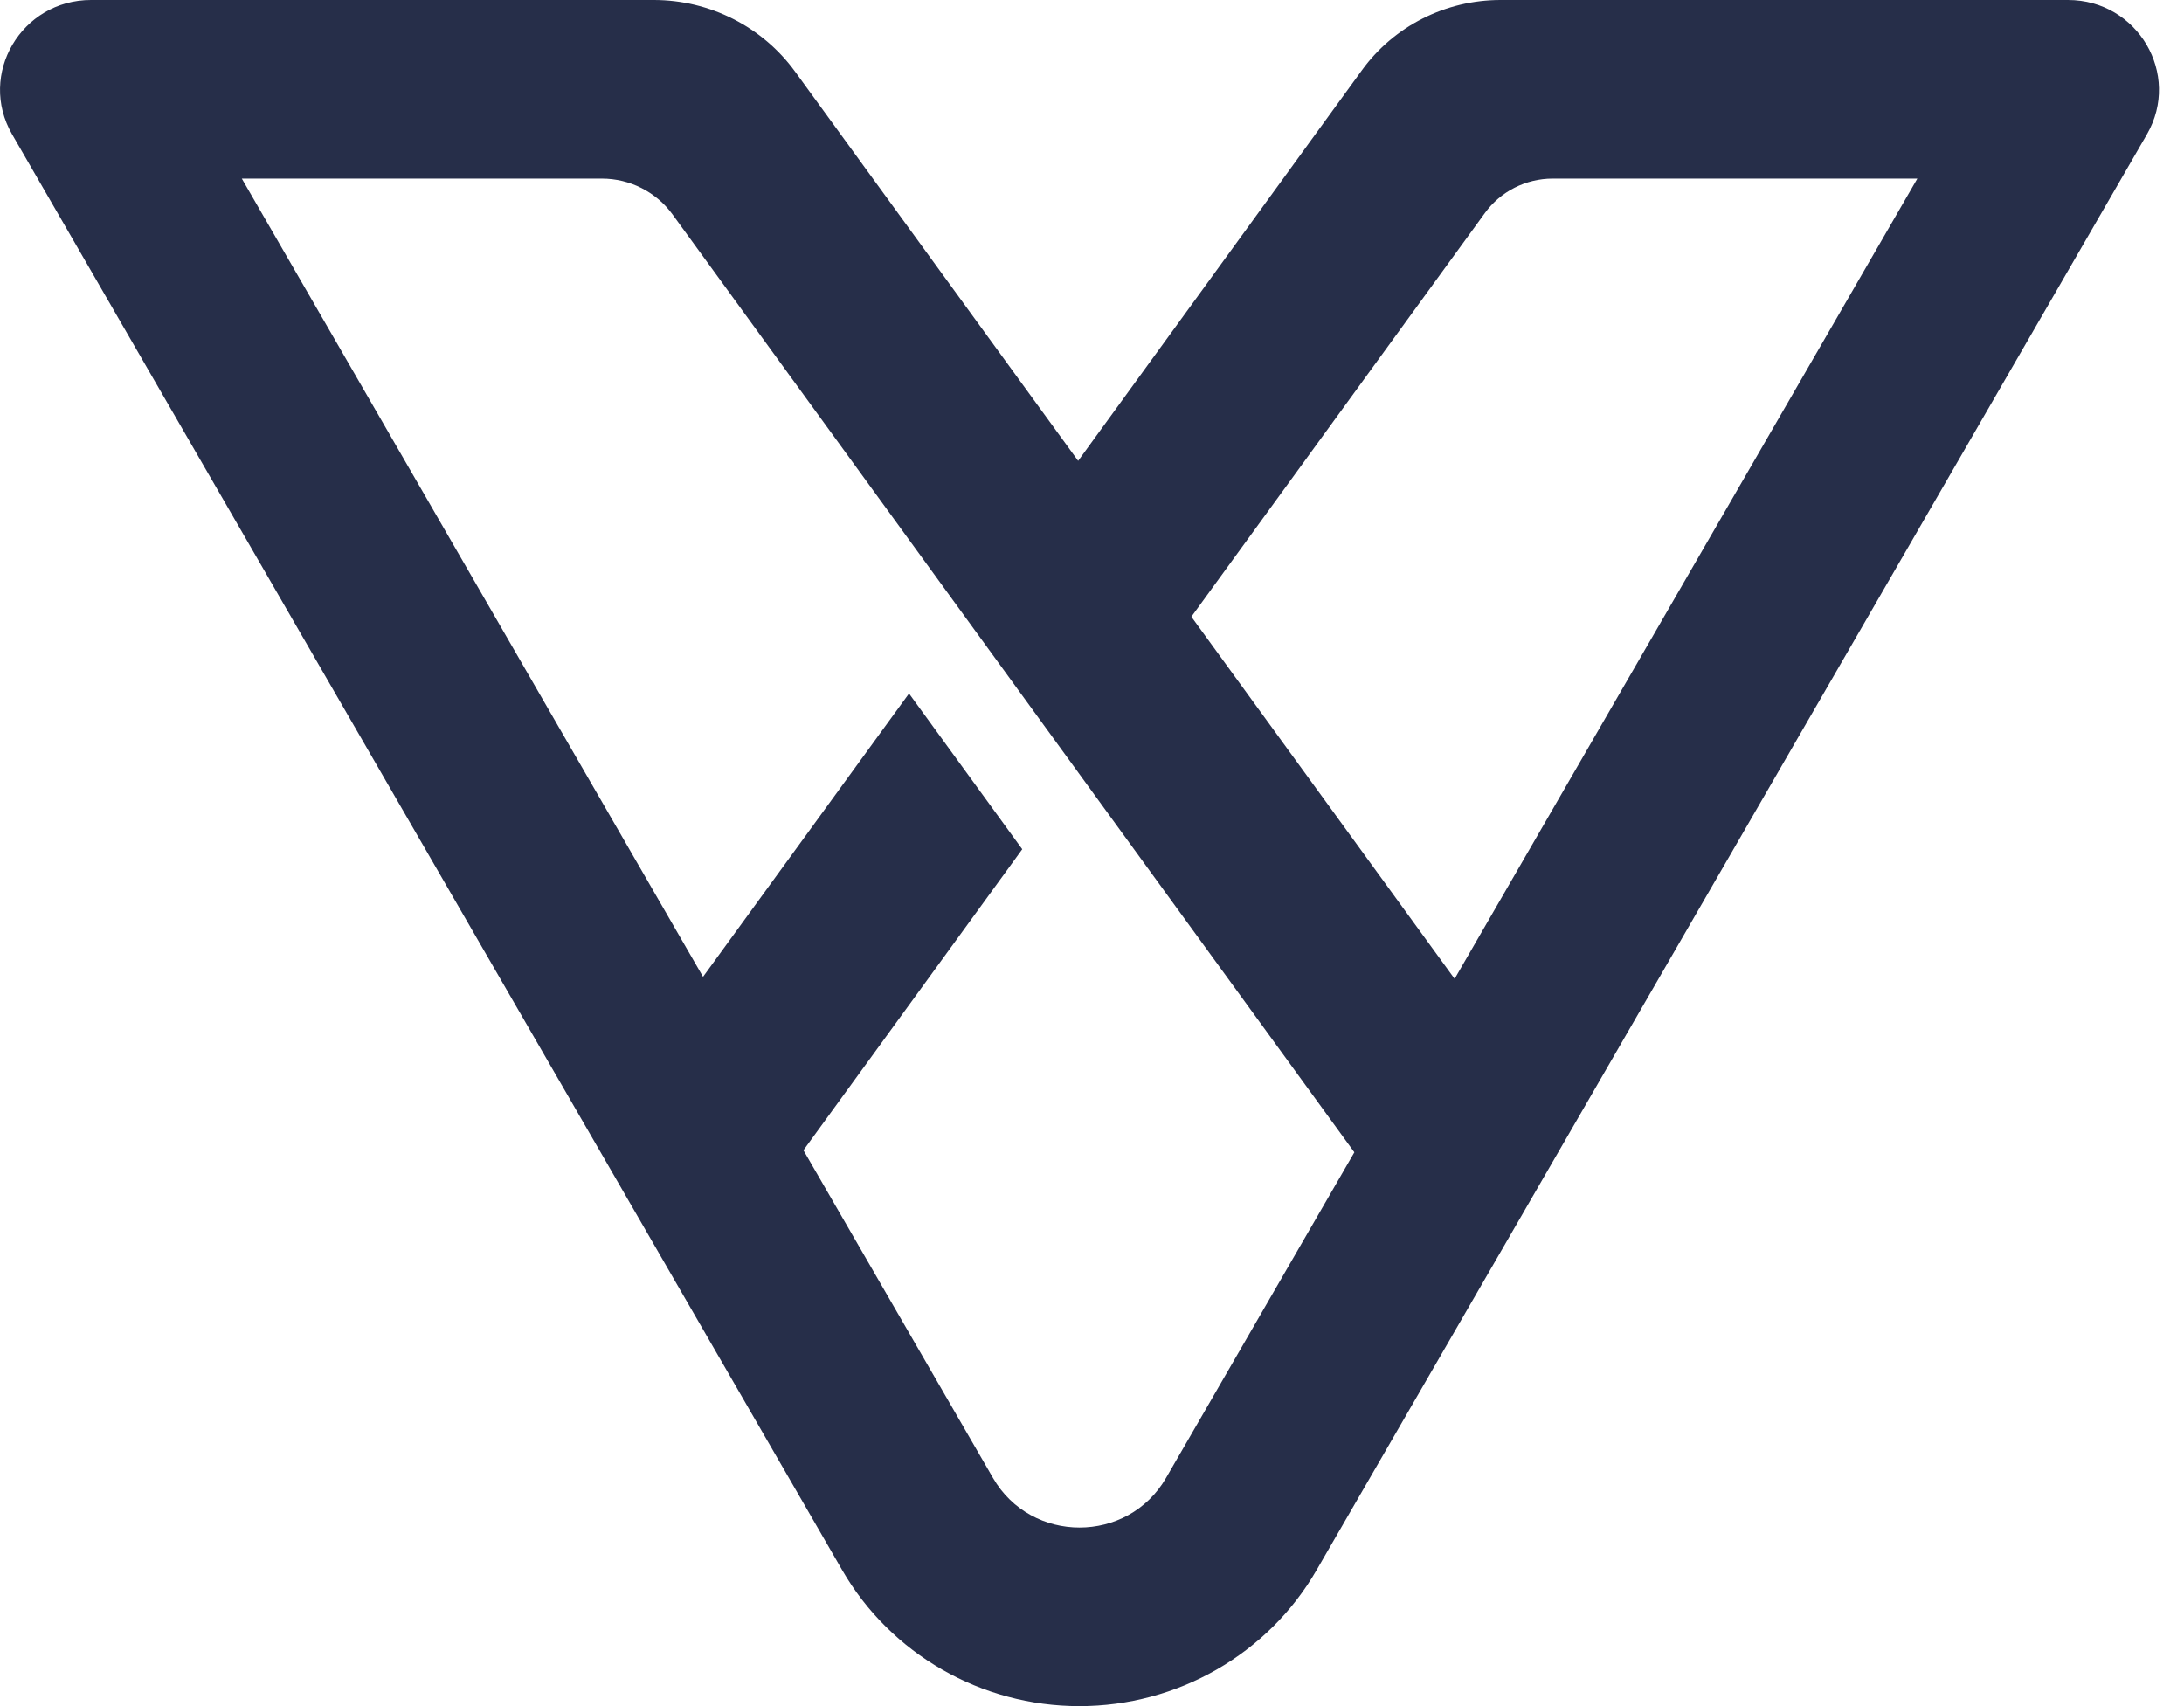 <svg width="32" height="25" viewBox="0 0 32 25" fill="none" xmlns="http://www.w3.org/2000/svg">
<path d="M30.3 0H21.986C21.182 0 20.426 0.381 19.957 1.026L15.797 6.753L11.65 1.05C11.171 0.391 10.399 0 9.58 0H1.334C0.312 0 -0.329 1.09 0.177 1.968L12.339 23.006C13.051 24.239 14.379 25 15.815 25C17.251 25 18.58 24.239 19.291 23.006L31.457 1.968C31.963 1.09 31.322 0 30.3 0ZM17.085 21.656C16.525 22.626 15.109 22.626 14.549 21.656L11.772 16.855L14.978 12.444L13.319 10.162L10.301 14.313L3.543 2.617H8.819C9.229 2.617 9.615 2.813 9.854 3.142L19.844 16.885L17.085 21.656ZM21.313 14.343L17.456 9.037L21.757 3.121C21.986 2.805 22.357 2.617 22.749 2.617H28.093L21.313 14.343Z" fill="#262E49"/>
</svg>
